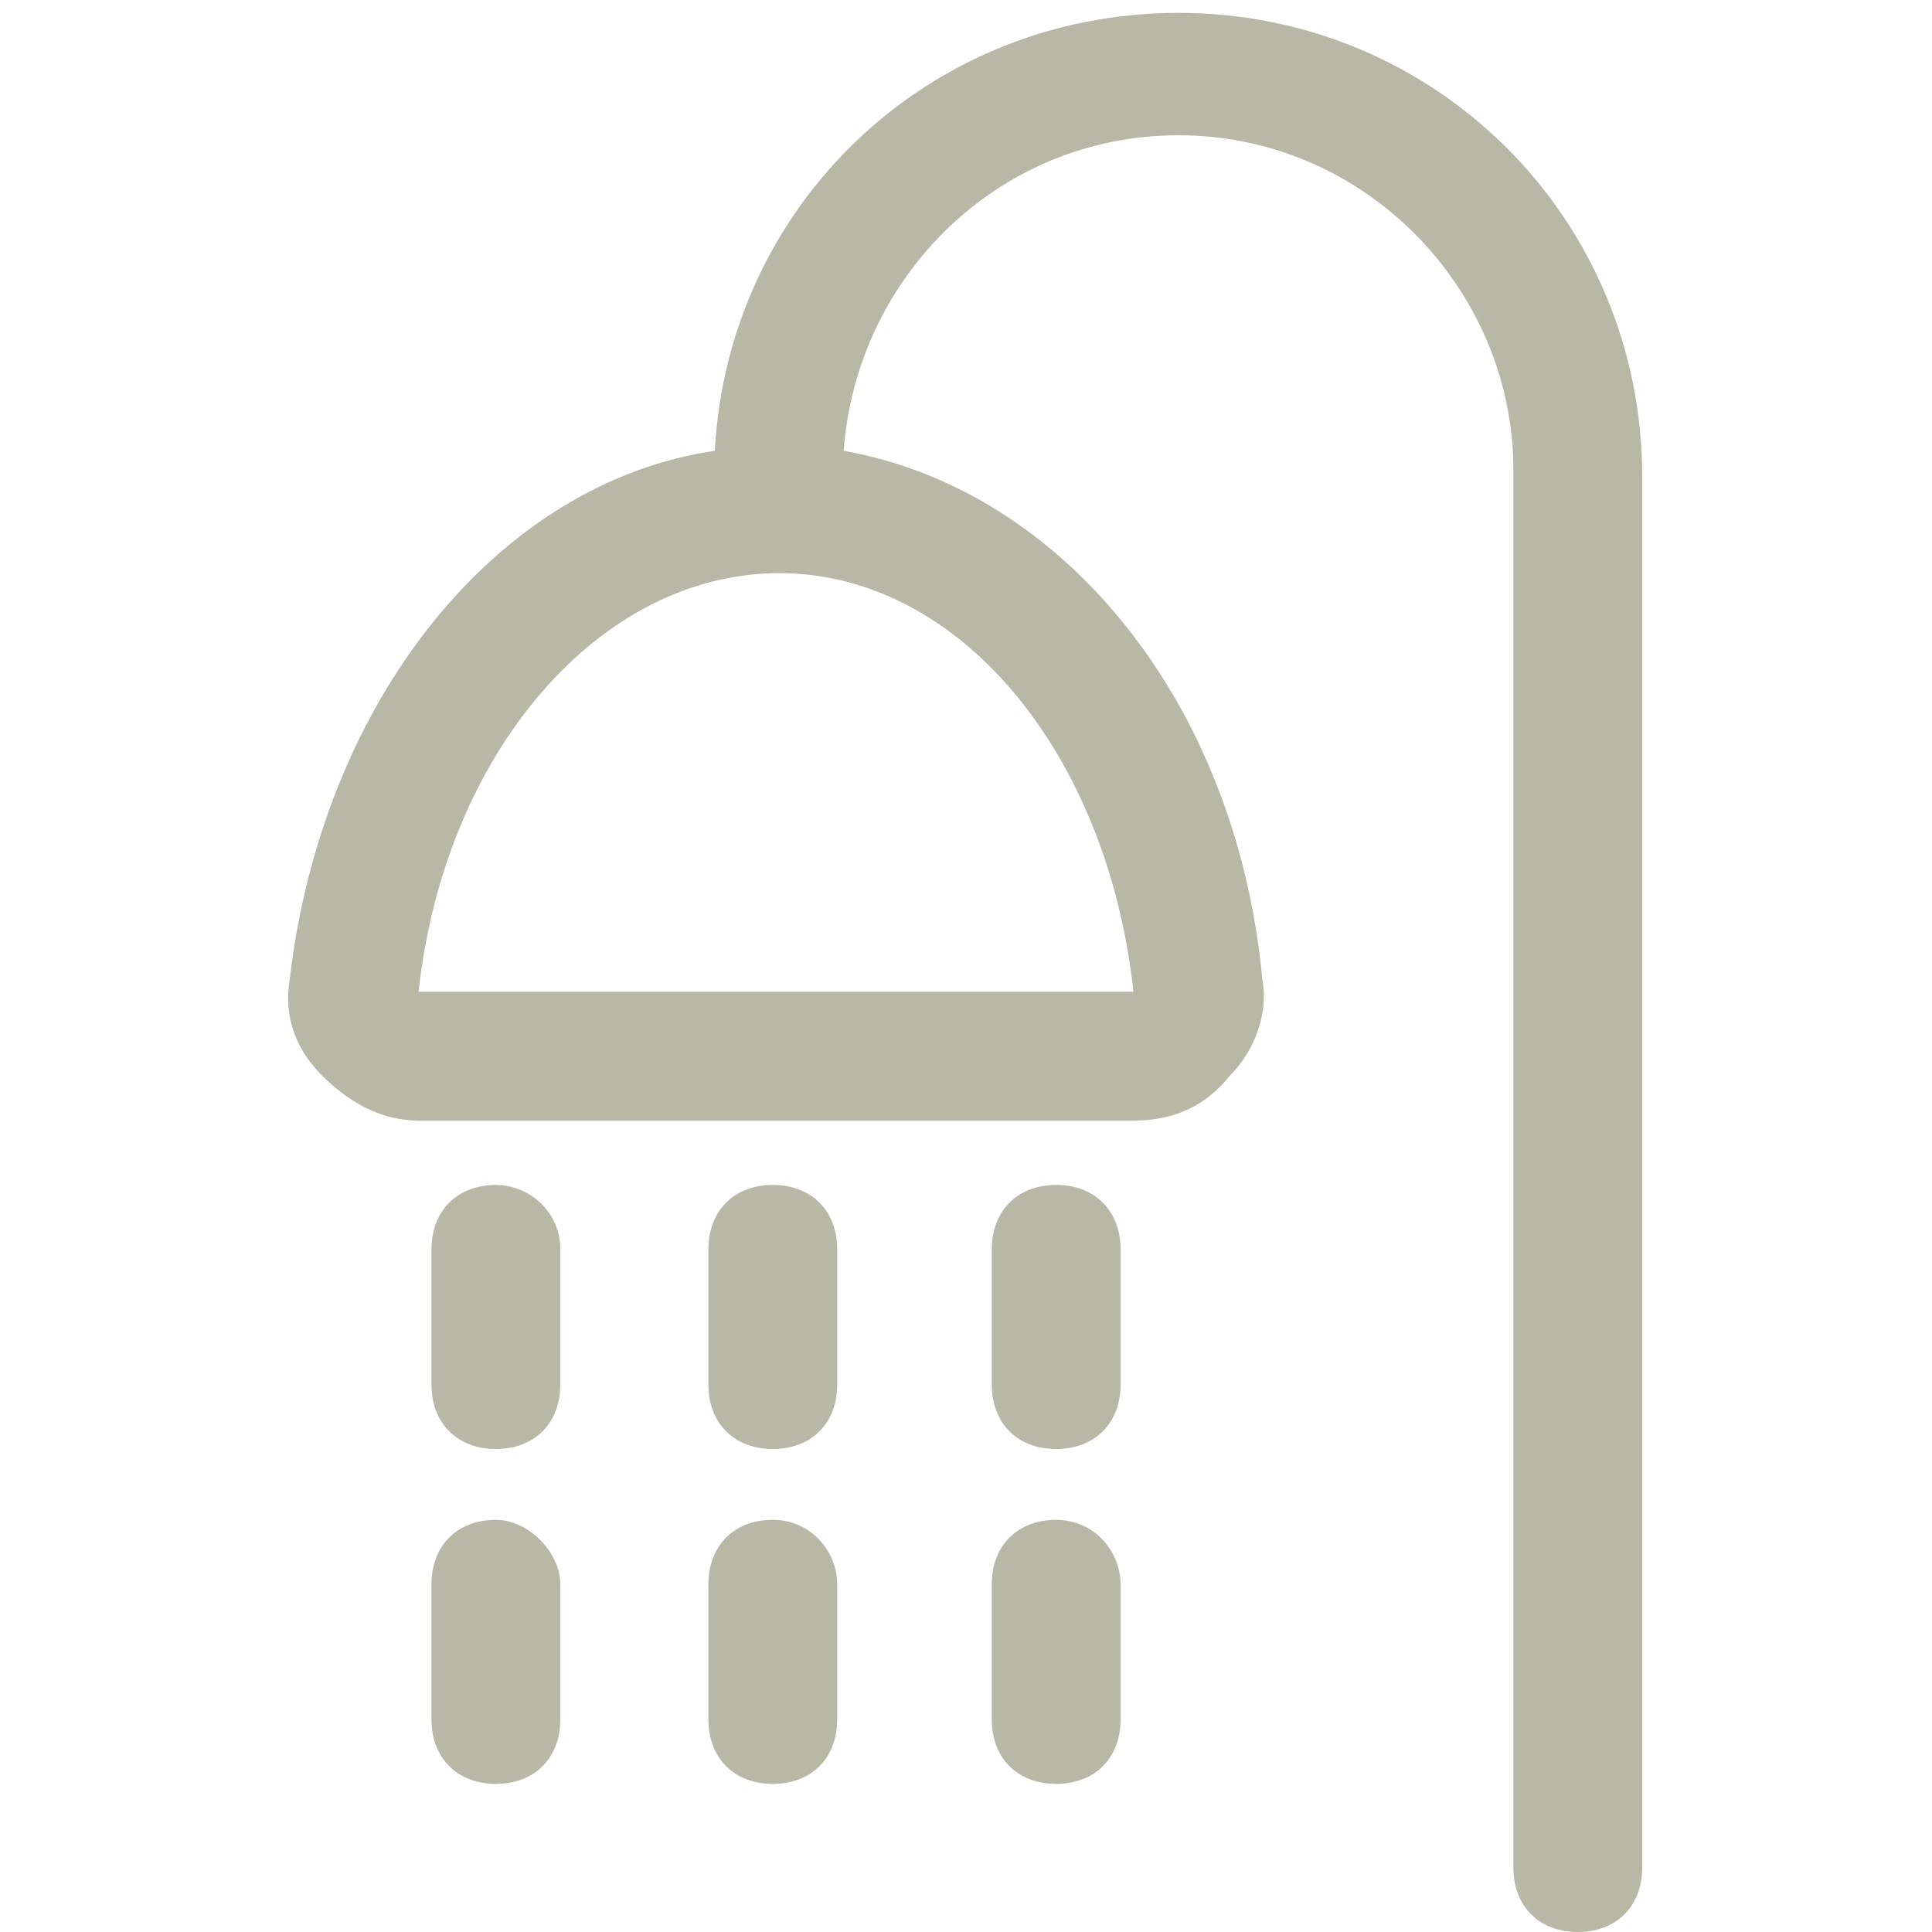 <?xml version="1.0" encoding="utf-8"?>
<!-- Generator: Adobe Illustrator 25.3.0, SVG Export Plug-In . SVG Version: 6.00 Build 0)  -->
<svg version="1.1" id="Calque_1" xmlns="http://www.w3.org/2000/svg" xmlns:xlink="http://www.w3.org/1999/xlink" x="0px" y="0px"
	 viewBox="0 0 30 30" style="enable-background:new 0 0 30 30;" xml:space="preserve">
<style type="text/css">
	.st0{fill:#B7B8A6;}
</style>
<g>
	<path class="st0" d="M18.3,0.2c-3.9,0-7,3-7.2,6.8C7.7,7.5,5,10.9,4.5,15.2c-0.1,0.6,0.1,1.1,0.5,1.5c0.4,0.4,0.9,0.7,1.5,0.7h11.1
		c0.6,0,1.1-0.2,1.5-0.7c0.4-0.4,0.6-1,0.5-1.5c-0.4-4.3-3.1-7.6-6.5-8.2c0.2-2.7,2.4-4.9,5.2-4.9c2.9,0,5.2,2.4,5.2,5.2V29
		c0,0.6,0.4,1,1,1s1-0.4,1-1V7.4C25.5,3.4,22.3,0.2,18.3,0.2z M17.6,15.4H6.5c0.4-3.7,2.8-6.5,5.6-6.5S17.2,11.7,17.6,15.4z"/>
	<path class="st0" d="M7.7,18.4c-0.6,0-1,0.4-1,1v2.1c0,0.6,0.4,1,1,1s1-0.4,1-1v-2.1C8.7,18.8,8.2,18.4,7.7,18.4z"/>
	<path class="st0" d="M12,18.4c-0.6,0-1,0.4-1,1v2.1c0,0.6,0.4,1,1,1s1-0.4,1-1v-2.1C13,18.8,12.6,18.4,12,18.4z"/>
	<path class="st0" d="M16.4,18.4c-0.6,0-1,0.4-1,1v2.1c0,0.6,0.4,1,1,1s1-0.4,1-1v-2.1C17.4,18.8,17,18.4,16.4,18.4z"/>
	<path class="st0" d="M7.7,23.6c-0.6,0-1,0.4-1,1v2.1c0,0.6,0.4,1,1,1s1-0.4,1-1v-2.1C8.7,24.1,8.2,23.6,7.7,23.6z"/>
	<path class="st0" d="M12,23.6c-0.6,0-1,0.4-1,1v2.1c0,0.6,0.4,1,1,1s1-0.4,1-1v-2.1C13,24.1,12.6,23.6,12,23.6z"/>
	<path class="st0" d="M16.4,23.6c-0.6,0-1,0.4-1,1v2.1c0,0.6,0.4,1,1,1s1-0.4,1-1v-2.1C17.4,24.1,17,23.6,16.4,23.6z"/>
</g>
</svg>
